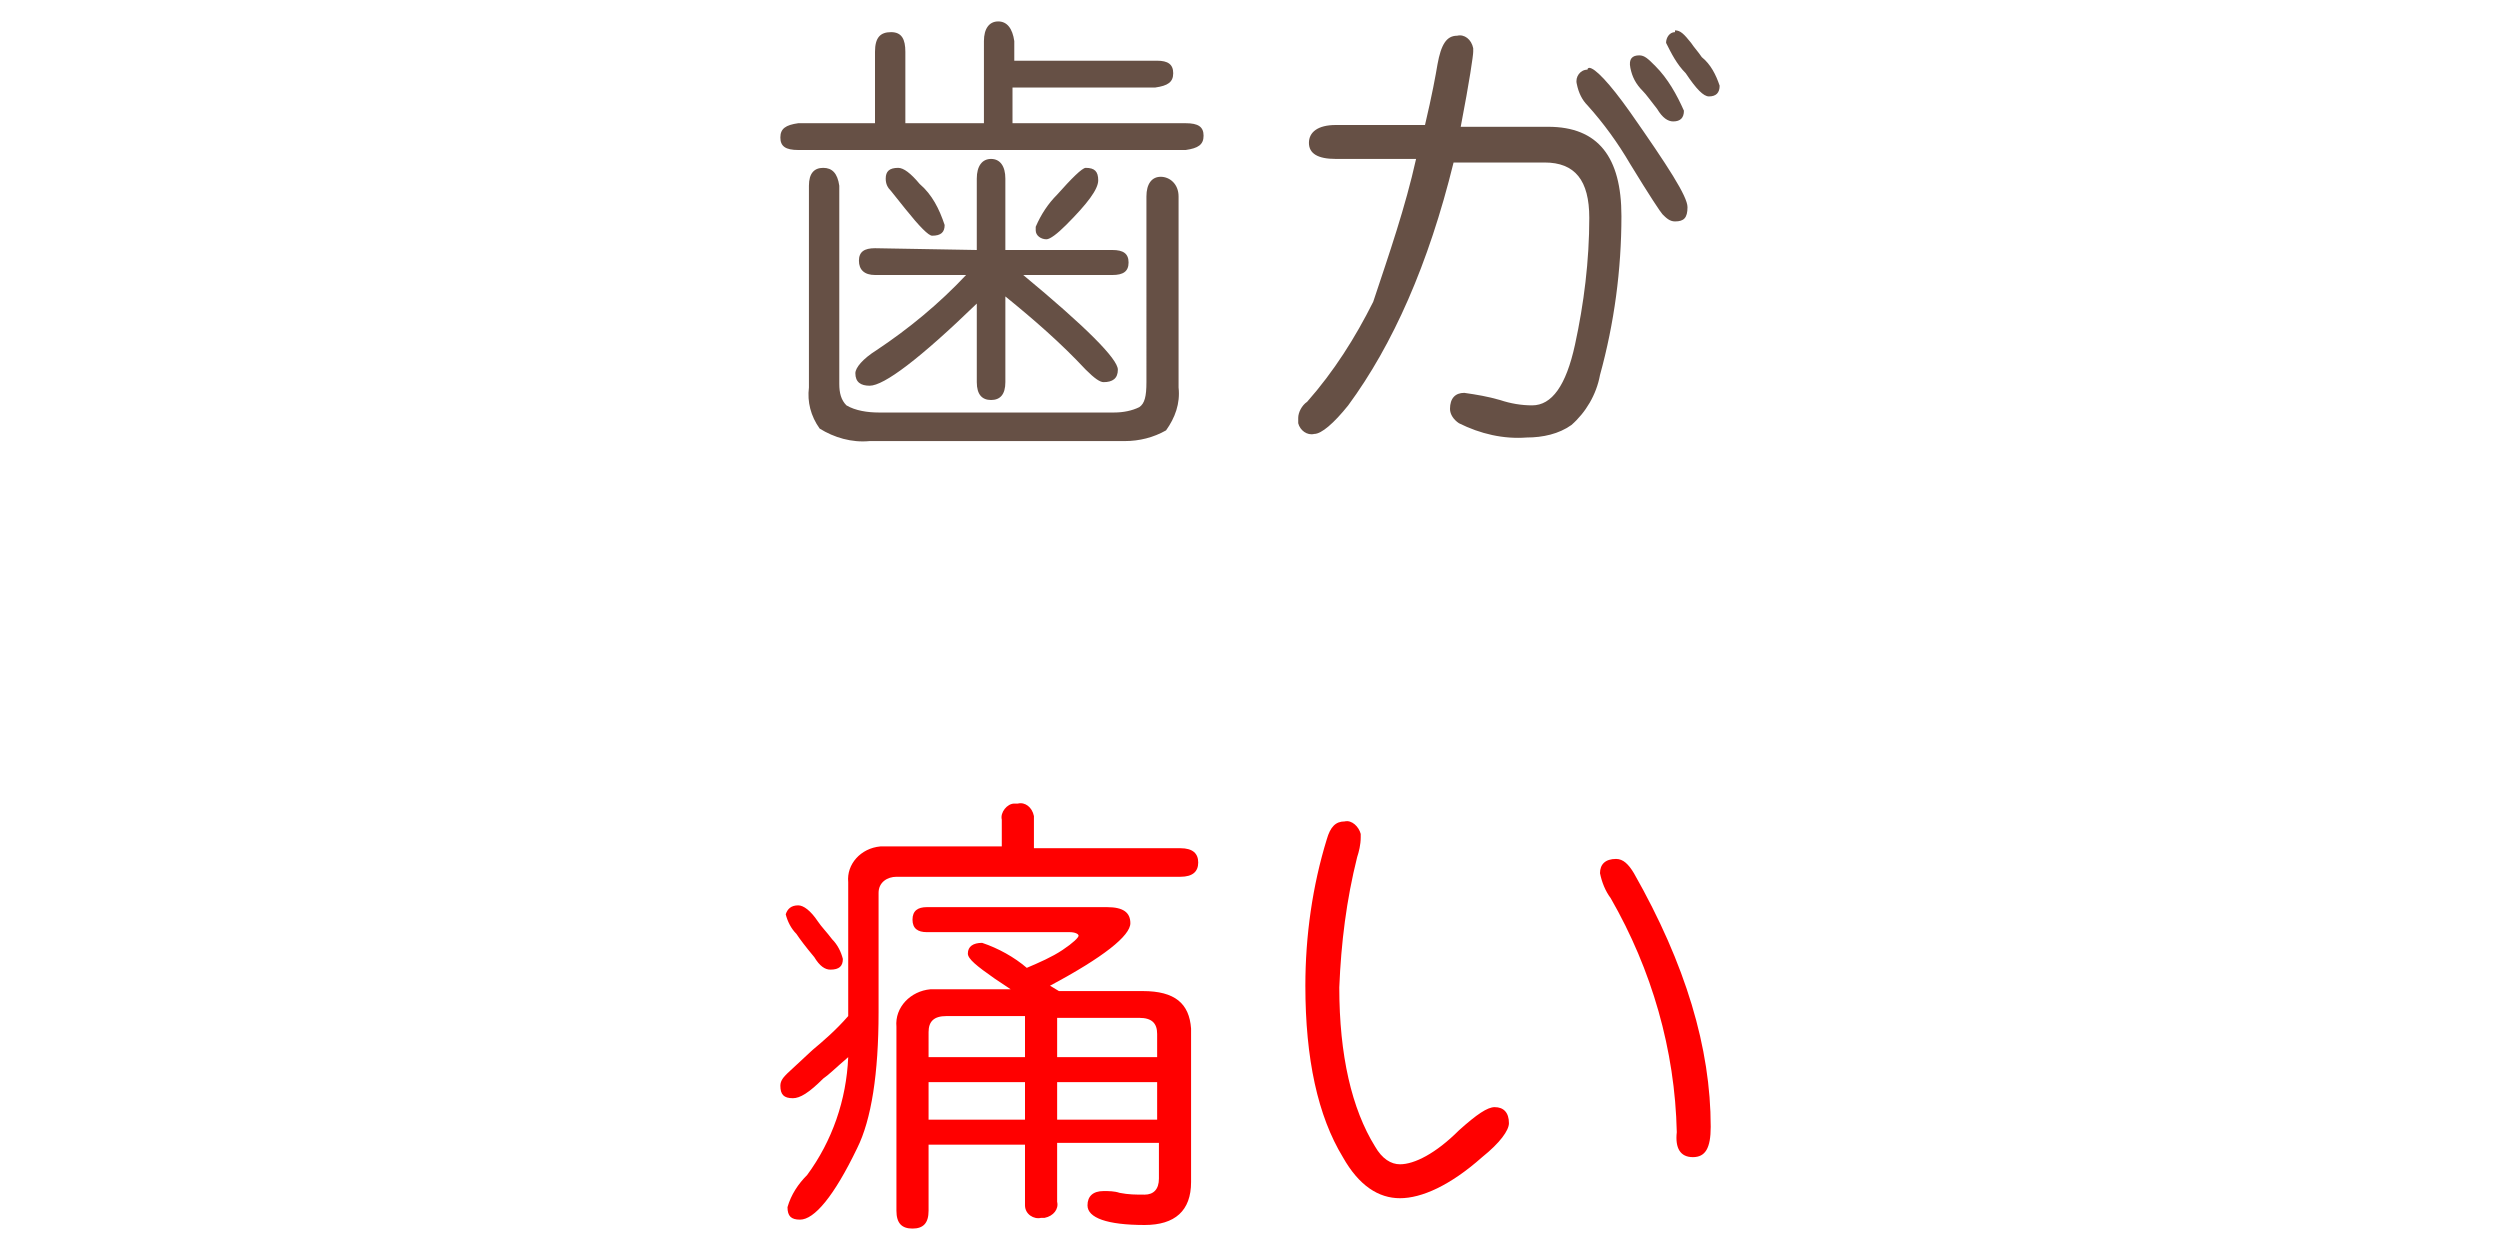 <?xml version="1.0" encoding="utf-8"?>
<!-- Generator: Adobe Illustrator 21.1.0, SVG Export Plug-In . SVG Version: 6.00 Build 0)  -->
<svg version="1.1" id="レイヤー_1" xmlns="http://www.w3.org/2000/svg" xmlns:xlink="http://www.w3.org/1999/xlink" x="0px"
	 y="0px" viewBox="0 0 140 70" style="enable-background:new 0 0 140 70;" xml:space="preserve">
<style type="text/css">
	.st0{fill:#665045;}
	.st1{fill:#FF0000;}
</style>
<title>case1</title>
<g id="レイヤー_2">
	<g id="contents">
		<path class="st0" d="M49,6.9v-4c0-0.8,0.3-1.1,0.9-1.1c0.6,0,0.8,0.4,0.8,1.1v4h4.4V2.3c0-0.7,0.3-1.1,0.8-1.1s0.8,0.4,0.9,1.1
			v1.1h8c0.6,0,0.9,0.2,0.9,0.7c0,0.5-0.3,0.7-1,0.8h-8v2h9.7c0.7,0,1,0.2,1,0.7c0,0.5-0.3,0.7-1,0.8H44.7c-0.7,0-1-0.2-1-0.7
			c0-0.5,0.3-0.7,1-0.8L49,6.9z M45.3,21.7V10.4c0-0.7,0.3-1,0.8-1s0.8,0.3,0.9,1v11.1c0,0.5,0.1,0.9,0.4,1.2
			c0.5,0.3,1.2,0.4,1.8,0.4h13.2c0.5,0,1-0.1,1.4-0.3c0.3-0.2,0.4-0.6,0.4-1.4V11c0-0.7,0.3-1.1,0.8-1.1S66,10.3,66,11v10.7
			c0.1,0.9-0.2,1.7-0.7,2.4c-0.7,0.4-1.5,0.6-2.3,0.6H48.7c-1,0.1-2-0.2-2.8-0.7C45.4,23.3,45.2,22.5,45.3,21.7z M54.7,14v-4
			c0-0.7,0.3-1.1,0.8-1.1s0.8,0.4,0.8,1.1v4h6c0.6,0,0.9,0.2,0.9,0.7s-0.3,0.7-0.9,0.7h-5c3.5,2.9,5.3,4.7,5.3,5.3
			c0,0.5-0.3,0.7-0.8,0.7c-0.2,0-0.5-0.2-1-0.7c-1.4-1.5-2.9-2.8-4.5-4.1v4.8c0,0.7-0.3,1-0.8,1s-0.8-0.3-0.8-1v-4.4
			c-3.2,3.1-5.2,4.6-6,4.6c-0.5,0-0.8-0.2-0.8-0.7c0-0.3,0.4-0.8,1.2-1.3c1.8-1.2,3.5-2.6,5-4.2H49c-0.6,0-0.9-0.3-0.9-0.8
			s0.3-0.7,0.9-0.7L54.7,14z M50.3,9.4c0.3,0,0.7,0.3,1.2,0.9c0.7,0.6,1.1,1.4,1.4,2.3c0,0.4-0.2,0.6-0.7,0.6
			c-0.2,0-0.7-0.5-1.5-1.5l-0.8-1c-0.2-0.2-0.3-0.4-0.3-0.7C49.6,9.6,49.8,9.4,50.3,9.4z M60.8,9.4c0.5,0,0.7,0.2,0.7,0.7
			s-0.6,1.3-1.8,2.5c-0.5,0.5-0.9,0.8-1.1,0.8c-0.3,0-0.6-0.2-0.6-0.5c0,0,0-0.1,0-0.2c0.3-0.7,0.7-1.3,1.2-1.8
			C60,10,60.6,9.4,60.8,9.4L60.8,9.4z"/>
		<path class="st0" d="M79.3,8.9h-4.5c-1,0-1.5-0.3-1.5-0.9s0.5-1,1.5-1h5c0.4-1.7,0.6-2.8,0.7-3.4c0.2-1.1,0.5-1.6,1.1-1.6
			c0.4-0.1,0.8,0.2,0.9,0.7c0,0.1,0,0.1,0,0.2c0,0.2-0.2,1.6-0.7,4.2h4.9c2.8,0,4.1,1.7,4.1,5c0,3-0.4,6-1.2,8.9
			c-0.2,1.1-0.8,2.1-1.6,2.8c-0.7,0.5-1.6,0.7-2.5,0.7c-1.3,0.1-2.6-0.2-3.8-0.8c-0.3-0.2-0.5-0.5-0.5-0.8c0-0.6,0.3-0.9,0.8-0.9
			c0.7,0.1,1.3,0.2,2,0.4c0.6,0.2,1.2,0.3,1.8,0.3c1.1,0,1.9-1.1,2.4-3.4c0.5-2.3,0.8-4.7,0.8-7.1c0-2.1-0.8-3.1-2.5-3.1h-5.1
			c-1.4,5.7-3.4,10.2-5.9,13.6c-0.8,1-1.5,1.6-1.9,1.6c-0.4,0.1-0.8-0.2-0.9-0.6c0-0.1,0-0.2,0-0.3c0-0.3,0.2-0.7,0.5-0.9
			c1.5-1.7,2.7-3.6,3.7-5.6C77.8,14.2,78.7,11.6,79.3,8.9z M89,3.8c0.3,0,1.1,0.8,2.3,2.5c2.1,3,3.2,4.7,3.2,5.3s-0.2,0.8-0.7,0.8
			c-0.3,0-0.5-0.2-0.7-0.4c-0.1-0.1-0.7-1-1.8-2.8c-0.7-1.2-1.5-2.3-2.4-3.3c-0.3-0.3-0.5-0.7-0.6-1.2c-0.1-0.4,0.2-0.8,0.6-0.8
			C88.9,3.8,89,3.8,89,3.8z M91.8,3.1c0.3,0,0.5,0.2,0.9,0.6c0.7,0.7,1.2,1.6,1.6,2.5c0,0.4-0.2,0.6-0.6,0.6c-0.3,0-0.6-0.2-0.9-0.7
			c-0.4-0.5-0.6-0.8-0.8-1c-0.4-0.4-0.6-0.8-0.7-1.3C91.2,3.3,91.4,3.1,91.8,3.1z M93.8,1.7c0.3,0,0.5,0.2,0.9,0.7
			c0.2,0.3,0.4,0.5,0.6,0.8c0.5,0.4,0.8,1,1,1.6c0,0.4-0.2,0.6-0.6,0.6c-0.3,0-0.7-0.4-1.3-1.3c-0.5-0.5-0.8-1.1-1.1-1.7
			c0-0.3,0.2-0.6,0.5-0.6C93.8,1.7,93.8,1.7,93.8,1.7L93.8,1.7z"/>
		<path class="st1" d="M47.5,56.9v-7.5c-0.1-1,0.7-1.9,1.8-2c0.1,0,0.3,0,0.4,0h6.4v-1.5c-0.1-0.4,0.3-0.9,0.7-0.9
			c0.1,0,0.1,0,0.2,0c0.4-0.1,0.8,0.2,0.9,0.7c0,0.1,0,0.2,0,0.2v1.6h8.2c0.7,0,1,0.3,1,0.8c0,0.5-0.3,0.8-1,0.8H50.2
			c-0.5,0-1,0.3-1,0.9c0,0,0,0.1,0,0.1v6.6c0,3.4-0.4,6-1.2,7.6c-1.3,2.7-2.4,4-3.2,4c-0.5,0-0.7-0.2-0.7-0.7
			c0.2-0.7,0.6-1.3,1.1-1.8c1.4-1.9,2.2-4.2,2.3-6.6c-0.7,0.6-1.1,1-1.4,1.2c-0.8,0.8-1.3,1.1-1.7,1.1c-0.5,0-0.7-0.2-0.7-0.7
			c0-0.3,0.2-0.5,0.4-0.7l1.4-1.3C46.1,58.3,46.8,57.7,47.5,56.9z M44.7,50.7c0.3,0,0.7,0.3,1.1,0.9c0.2,0.3,0.5,0.6,0.8,1
			c0.3,0.3,0.5,0.7,0.6,1.1c0,0.4-0.2,0.6-0.7,0.6c-0.3,0-0.6-0.2-0.9-0.7c-0.5-0.6-0.8-1-1-1.3c-0.3-0.3-0.5-0.7-0.6-1.1
			C44.1,50.9,44.3,50.7,44.7,50.7z M56.6,55.4l-0.9-0.6c-1-0.7-1.5-1.1-1.5-1.4c0-0.4,0.3-0.6,0.8-0.6c0.9,0.3,1.8,0.8,2.5,1.4
			c0.7-0.3,1.4-0.6,2-1c0.6-0.4,0.9-0.7,0.9-0.8c0-0.1-0.2-0.2-0.5-0.2h-8c-0.5,0-0.8-0.2-0.8-0.7s0.3-0.7,0.8-0.7H62
			c0.9,0,1.3,0.3,1.3,0.9c0,0.7-1.5,1.9-4.5,3.5l0.5,0.3H64c1.8,0,2.6,0.7,2.7,2.1v8.6c0,1.6-0.9,2.4-2.6,2.4
			c-2.1,0-3.2-0.4-3.2-1.1c0-0.5,0.3-0.8,0.9-0.8c0.3,0,0.6,0,0.9,0.1c0.5,0.1,0.9,0.1,1.4,0.1c0.5,0,0.8-0.3,0.8-0.9v-2h-5.7v3.3
			c0.1,0.4-0.2,0.8-0.7,0.9c-0.1,0-0.1,0-0.2,0c-0.4,0.1-0.9-0.2-0.9-0.7c0-0.1,0-0.2,0-0.2v-3.2H52v3.7c0,0.7-0.3,1-0.9,1
			s-0.9-0.3-0.9-1V57.5c-0.1-1.1,0.8-2,1.9-2.1c0.1,0,0.2,0,0.4,0L56.6,55.4z M52,59.2h5.4v-2.3H53c-0.7,0-1,0.3-1,0.9L52,59.2z
			 M52,62.7h5.4v-2.1H52V62.7z M59.2,59.2h5.6v-1.3c0-0.6-0.3-0.9-1-0.9h-4.6V59.2z M59.2,62.7h5.6v-2.1h-5.6V62.7z"/>
		<path class="st1" d="M75.3,46c0.4-0.1,0.8,0.3,0.9,0.7c0,0.1,0,0.1,0,0.2c0,0.4-0.1,0.8-0.2,1.1c-0.6,2.4-0.9,4.8-1,7.3
			c0,3.8,0.7,6.8,2,8.9c0.4,0.7,0.9,1,1.4,1c0.8,0,2-0.6,3.3-1.9c1-0.9,1.6-1.3,2-1.3c0.5,0,0.8,0.3,0.8,0.9c0,0.4-0.5,1.1-1.5,1.9
			c-1.8,1.6-3.4,2.3-4.6,2.3c-1.2,0-2.3-0.7-3.2-2.3c-1.4-2.3-2.1-5.5-2.1-9.6c0-2.8,0.4-5.6,1.2-8.2C74.5,46.3,74.8,46,75.3,46z
			 M90.5,48.1c0.4,0,0.7,0.3,1,0.8c2.9,5.1,4.3,9.8,4.3,14.2c0,1.2-0.3,1.7-1,1.7c-0.7,0-1-0.5-0.9-1.4c-0.1-4.6-1.4-9.1-3.7-13.1
			c-0.3-0.4-0.5-0.9-0.6-1.4C89.6,48.4,89.9,48.1,90.5,48.1L90.5,48.1z"/>
	</g>
</g>
</svg>

